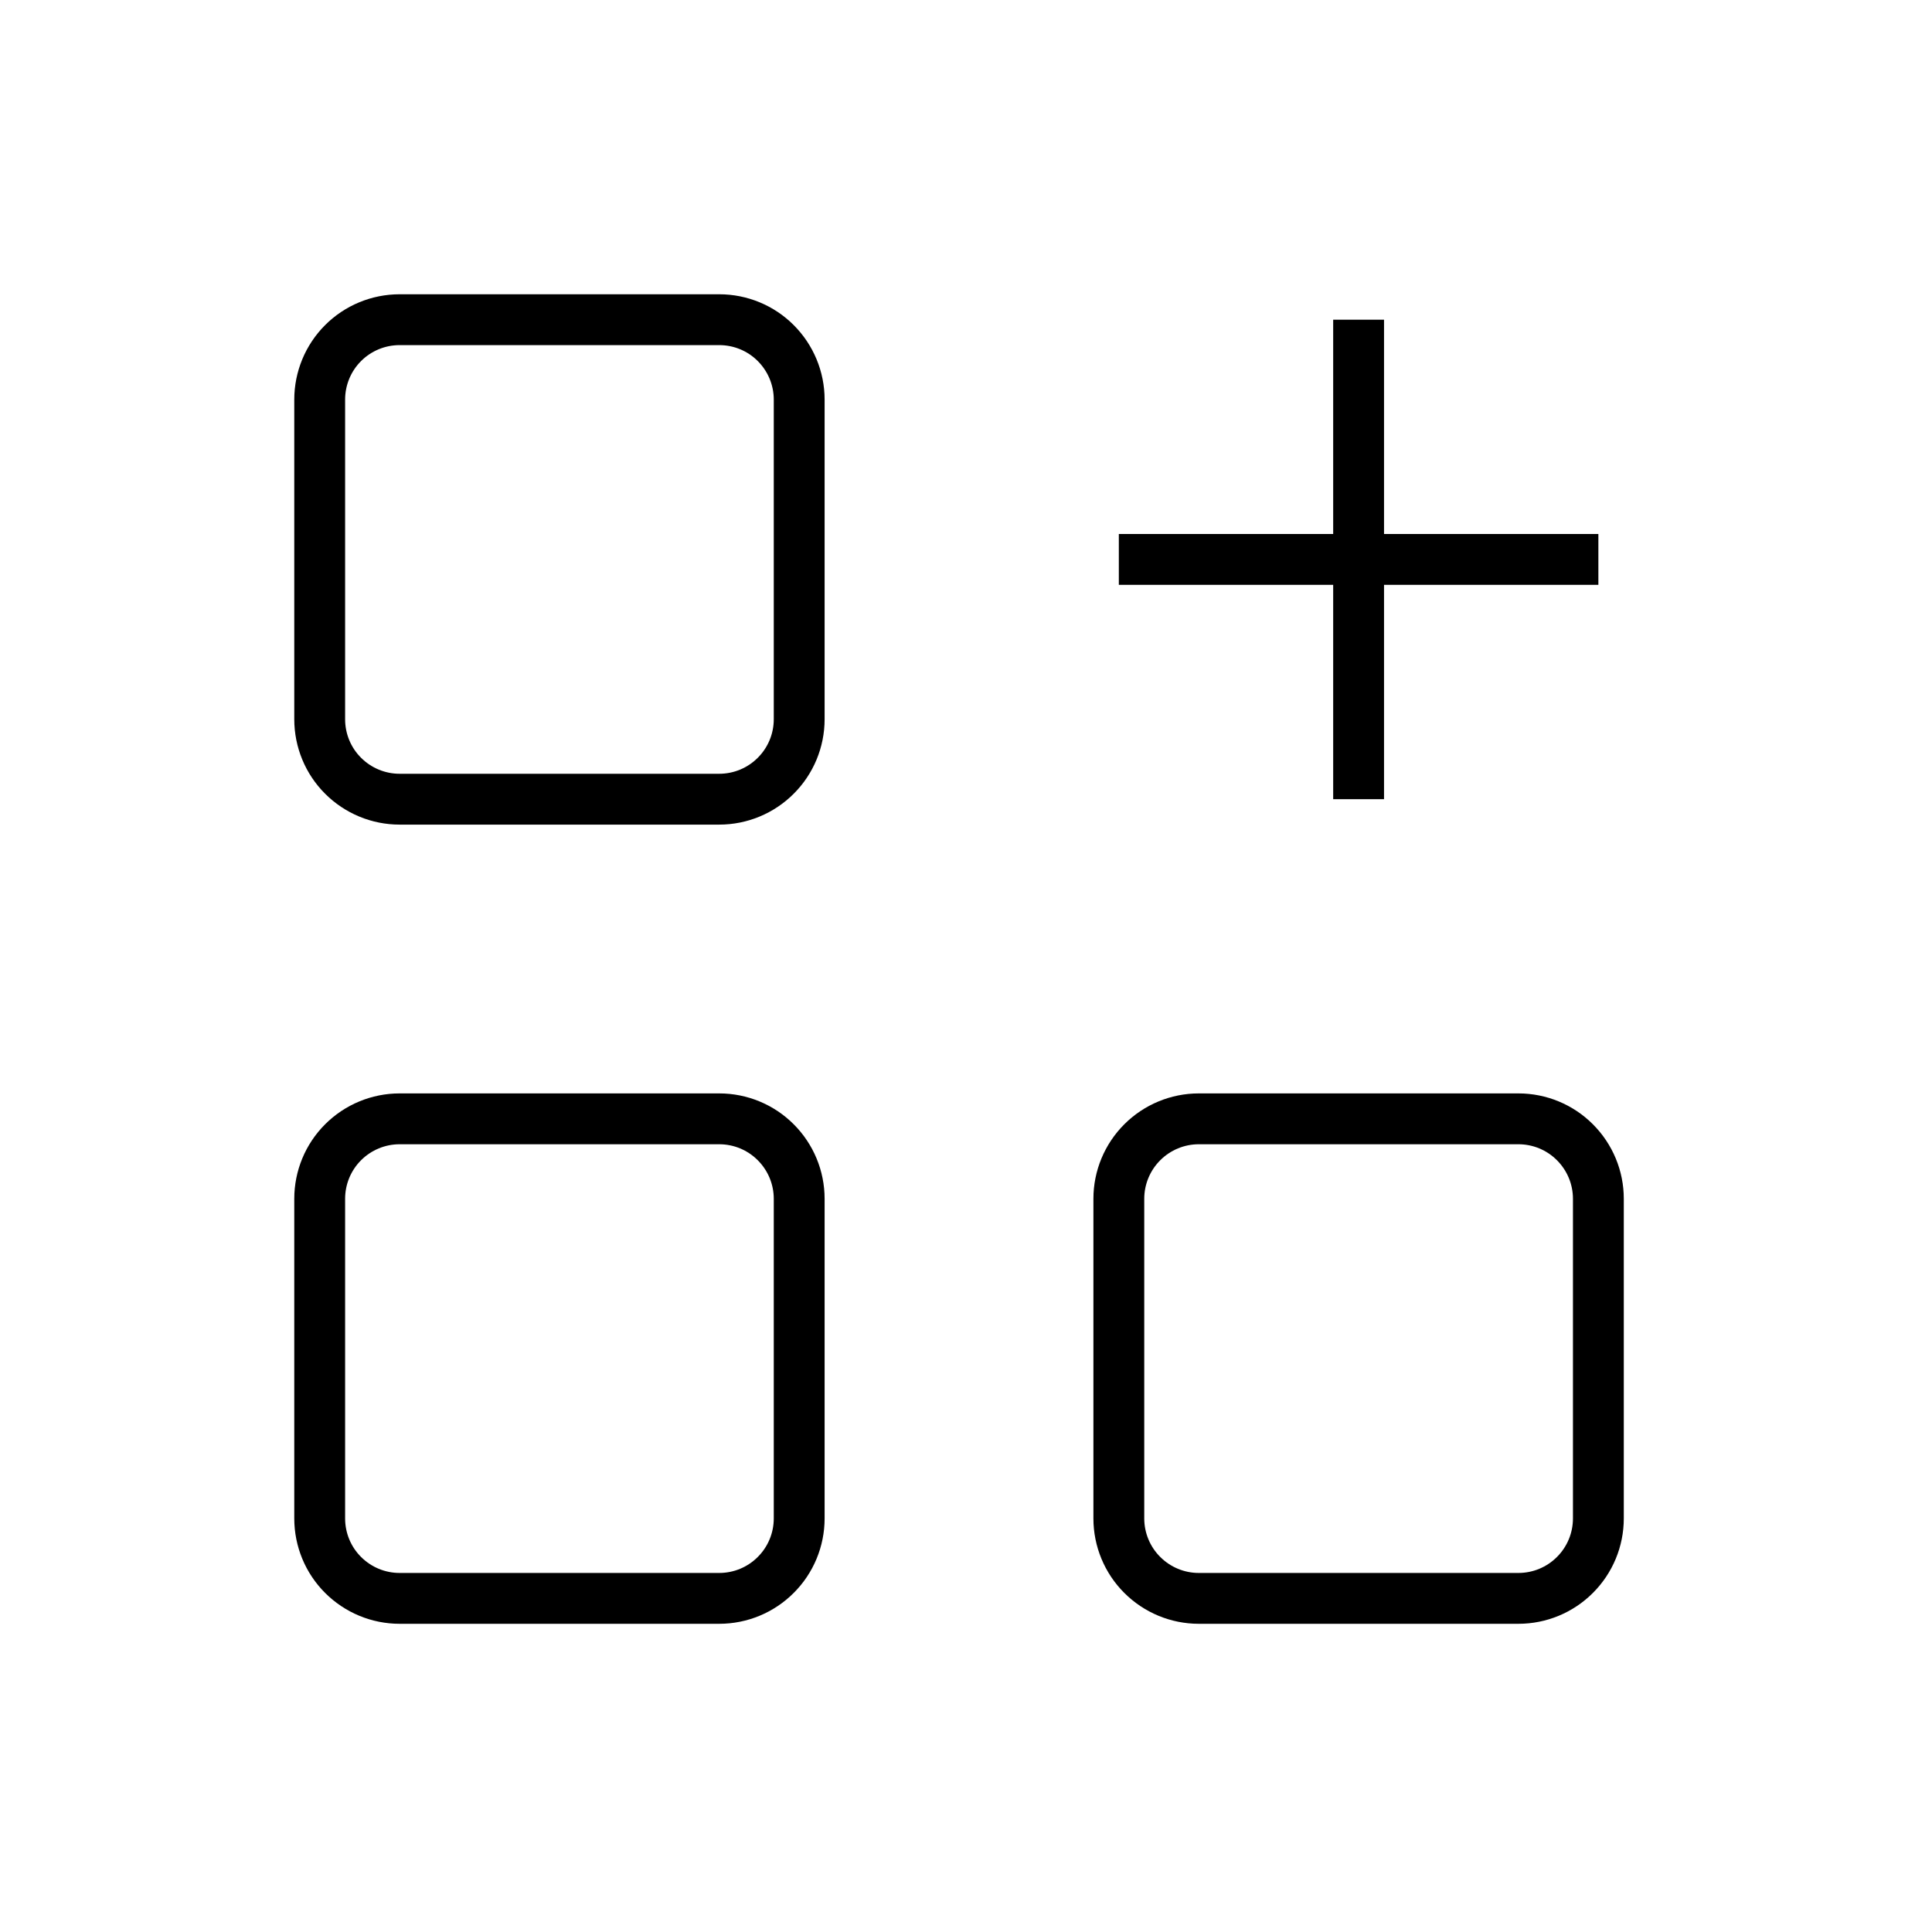 <svg width="38" height="38" viewBox="0 0 38 38" fill="none" xmlns="http://www.w3.org/2000/svg">
<g clip-path="url(#clip0_2362_5115)">
<path d="M6.288 7.859C6.288 7.443 6.453 7.043 6.748 6.748C7.043 6.453 7.443 6.288 7.859 6.288H14.147C14.564 6.288 14.964 6.453 15.258 6.748C15.553 7.043 15.719 7.443 15.719 7.859V14.147C15.719 14.564 15.553 14.964 15.258 15.258C14.964 15.553 14.564 15.719 14.147 15.719H7.859C7.443 15.719 7.043 15.553 6.748 15.258C6.453 14.964 6.288 14.564 6.288 14.147V7.859Z" stroke="black" strokeWidth="1.572" strokeLinecap="round" strokeLinejoin="round"/>
<path d="M6.288 23.578C6.288 23.161 6.453 22.762 6.748 22.467C7.043 22.172 7.443 22.006 7.859 22.006H14.147C14.564 22.006 14.964 22.172 15.258 22.467C15.553 22.762 15.719 23.161 15.719 23.578V29.866C15.719 30.283 15.553 30.683 15.258 30.977C14.964 31.272 14.564 31.438 14.147 31.438H7.859C7.443 31.438 7.043 31.272 6.748 30.977C6.453 30.683 6.288 30.283 6.288 29.866V23.578Z" stroke="black" strokeWidth="1.572" strokeLinecap="round" strokeLinejoin="round"/>
<path d="M22.006 23.578C22.006 23.161 22.172 22.762 22.467 22.467C22.762 22.172 23.162 22.006 23.578 22.006H29.866C30.283 22.006 30.683 22.172 30.977 22.467C31.272 22.762 31.438 23.161 31.438 23.578V29.866C31.438 30.283 31.272 30.683 30.977 30.977C30.683 31.272 30.283 31.438 29.866 31.438H23.578C23.162 31.438 22.762 31.272 22.467 30.977C22.172 30.683 22.006 30.283 22.006 29.866V23.578Z" stroke="black" strokeWidth="1.572" strokeLinecap="round" strokeLinejoin="round"/>
<path d="M22.006 11.003H31.438" stroke="black" strokeWidth="1.572" strokeLinecap="round" strokeLinejoin="round"/>
<path d="M26.722 6.288V15.719" stroke="black" strokeWidth="1.572" strokeLinecap="round" strokeLinejoin="round"/>
</g>
<defs>
<clipPath id="clip0_2362_5115">
<rect width="37.725" height="37.725" fill="white"/>
</clipPath>
</defs>
</svg>
